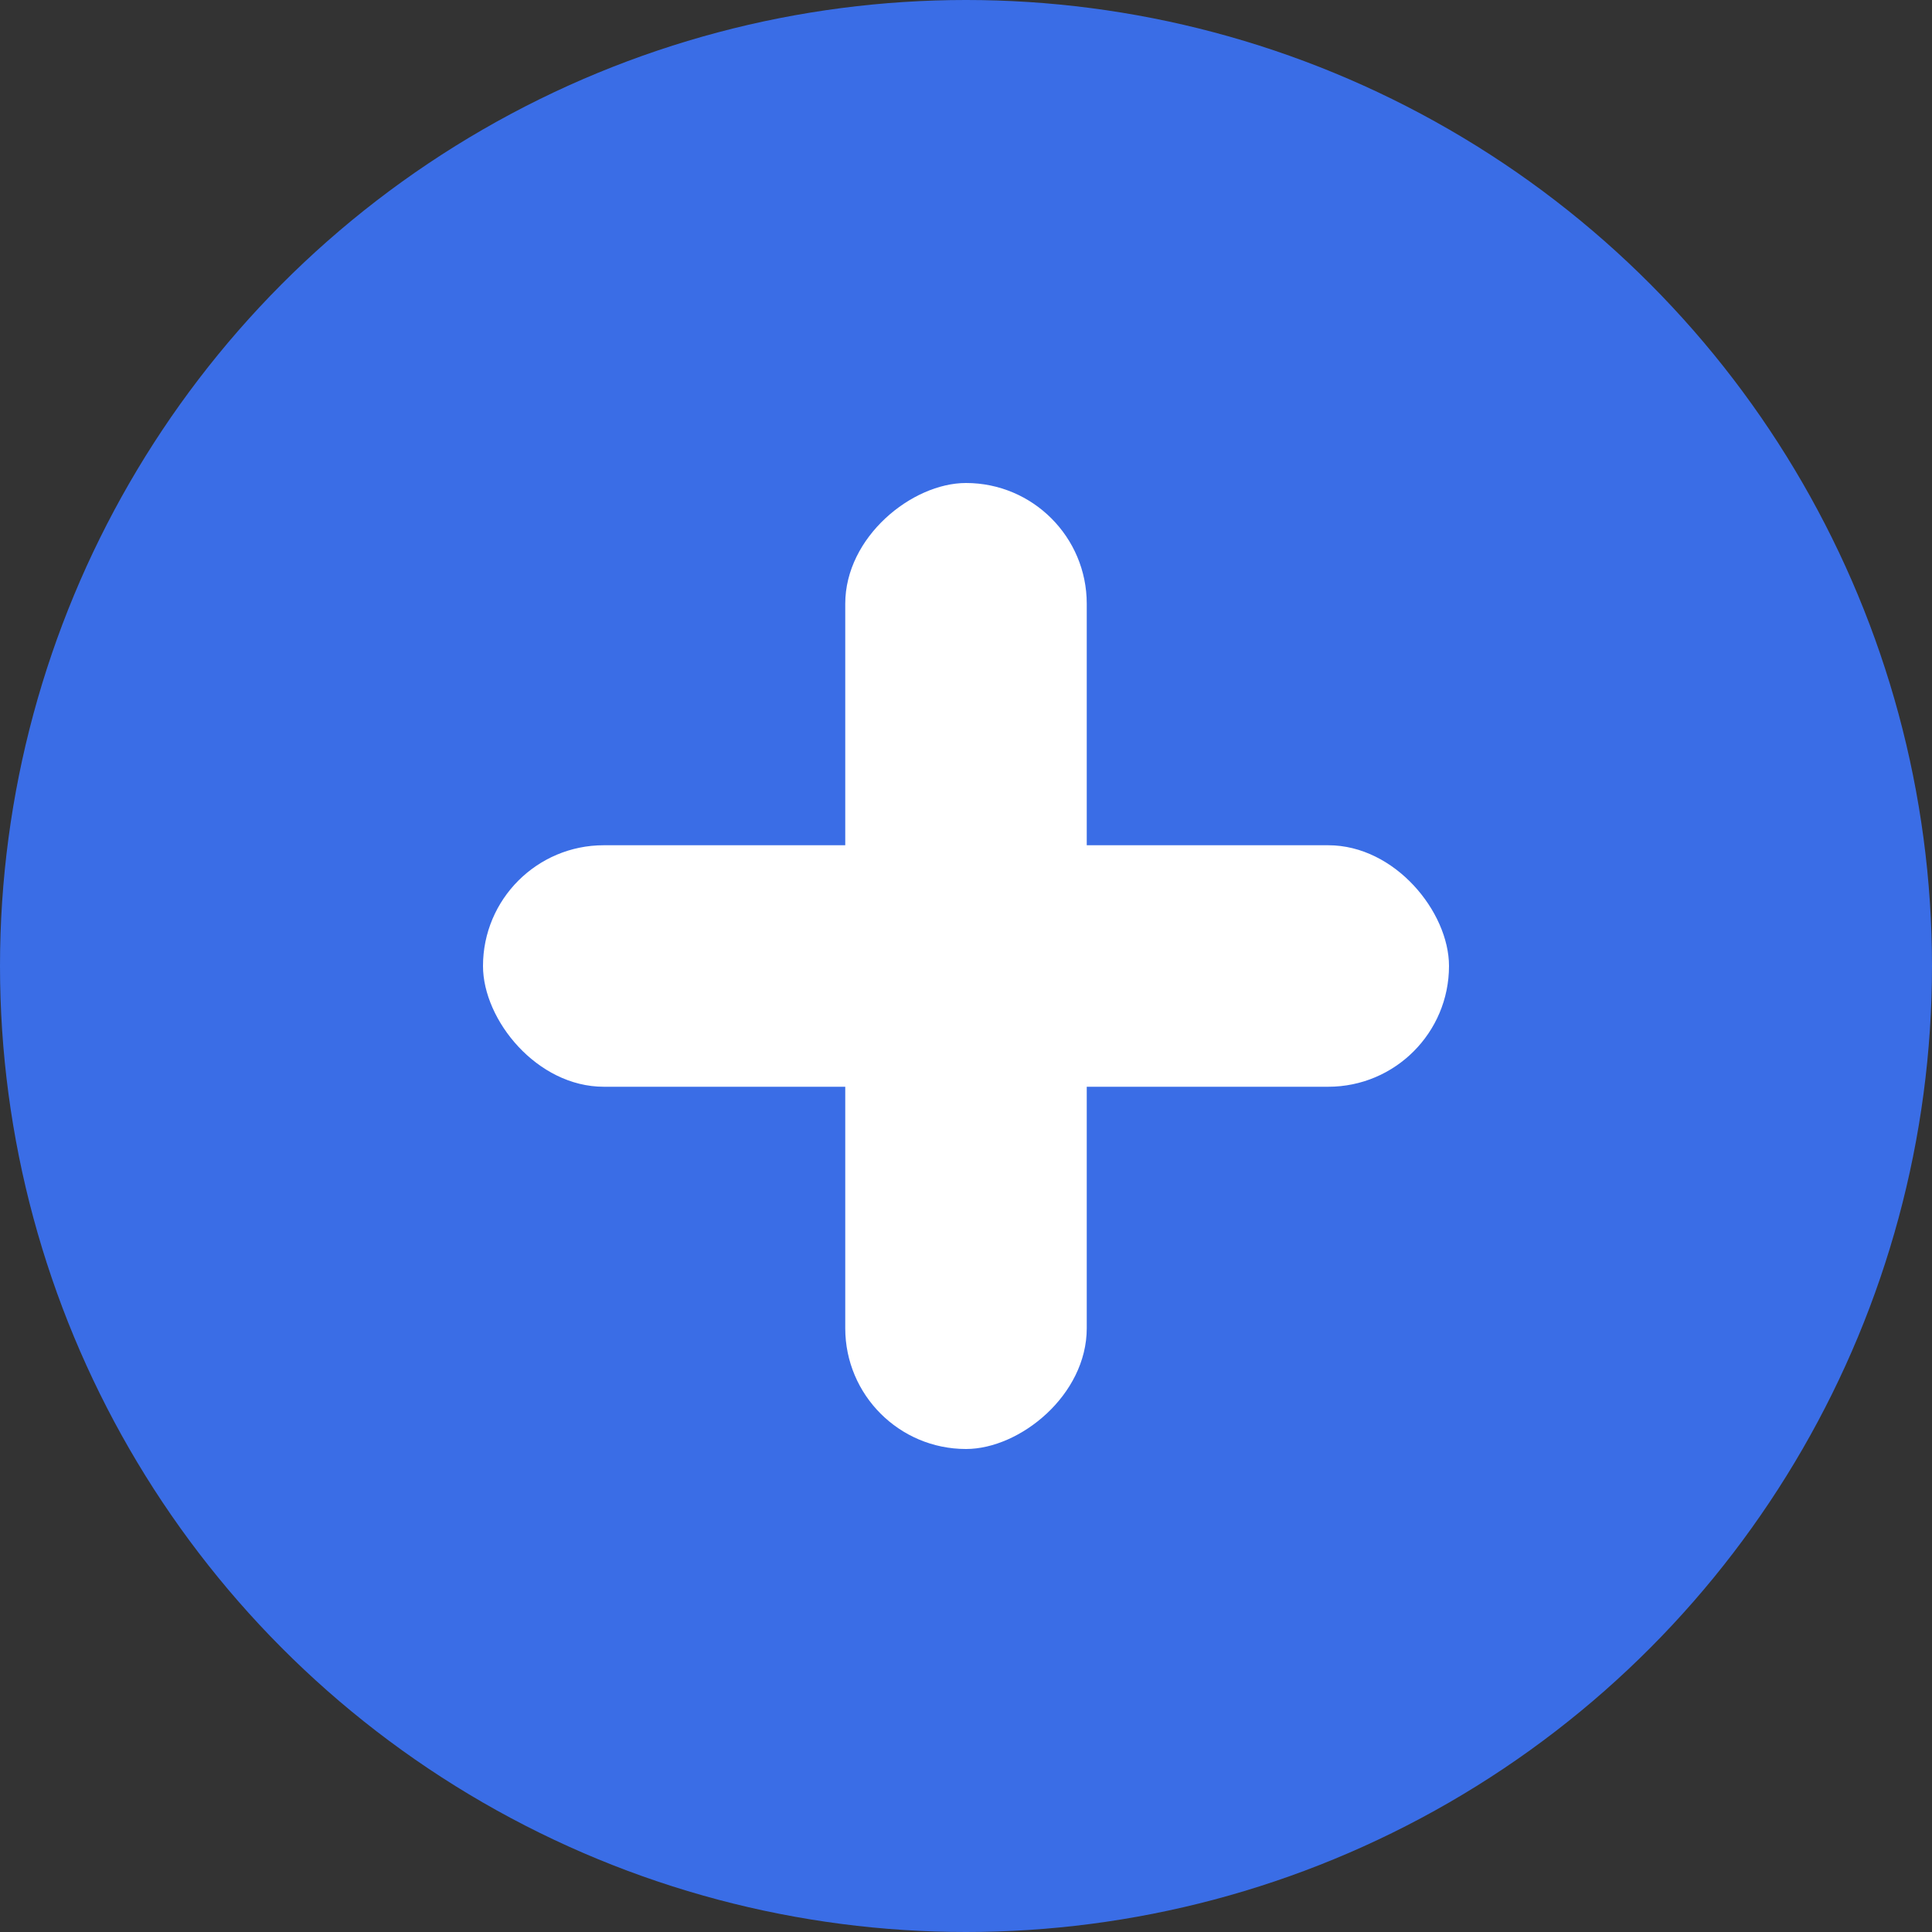 <svg width="16" height="16" viewBox="0 0 16 16" fill="none" xmlns="http://www.w3.org/2000/svg">
<rect x="0" y="0" width="16" height="16" fill="#333333" stroke="none"/>
<circle cx="8" cy="8" r="8" fill="#3A6DE6"/>
<rect x="4" y="7" width="8" height="2" rx="1" fill="white"/>
<rect x="9" y="4" width="8" height="2" rx="1" transform="rotate(90 9 4)" fill="white"/>
</svg>

